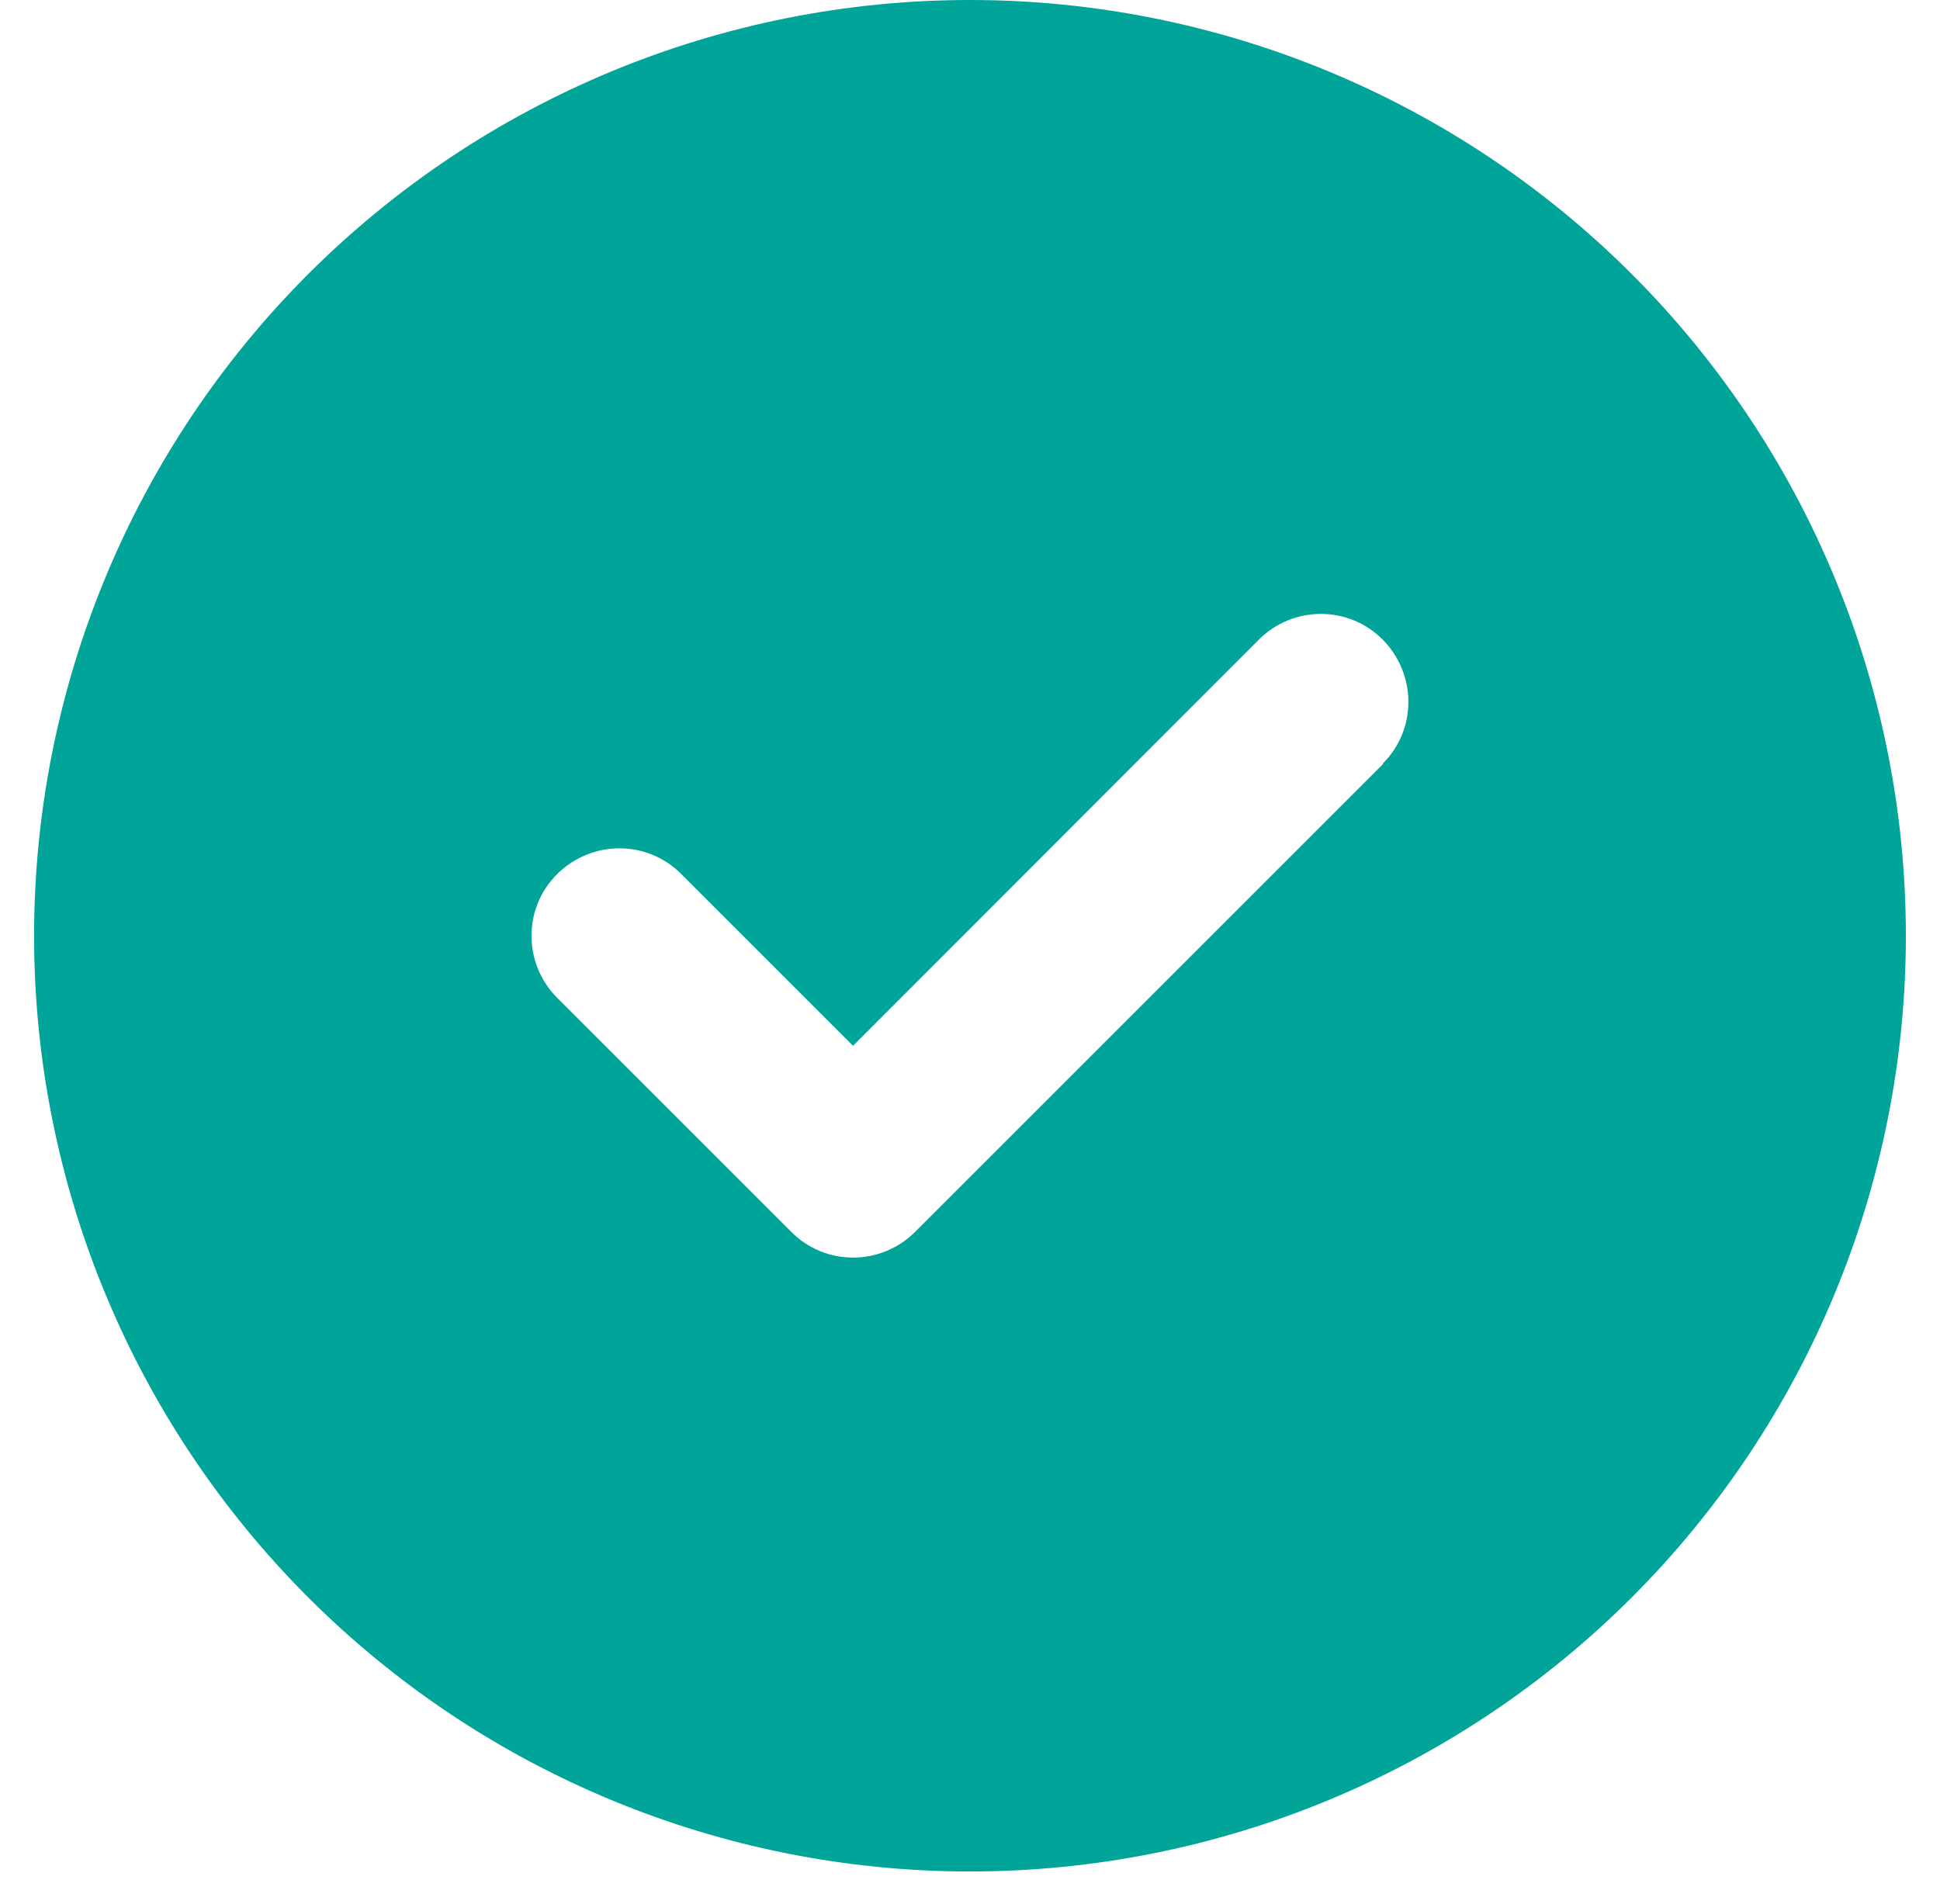 <?xml version="1.0" encoding="UTF-8"?> <svg xmlns="http://www.w3.org/2000/svg" width="54" height="53" viewBox="0 0 54 53" fill="none"><path d="M27 52.101C33.909 52.101 40.535 49.357 45.42 44.471C50.306 39.586 53.05 32.96 53.05 26.051C53.05 19.142 50.306 12.515 45.42 7.63C40.535 2.745 33.909 0 27 0C20.091 0 13.465 2.745 8.579 7.63C3.694 12.515 0.949 19.142 0.949 26.051C0.949 32.96 3.694 39.586 8.579 44.471C13.465 49.357 20.091 52.101 27 52.101ZM38.499 21.268L25.474 34.293C24.517 35.25 22.97 35.25 22.024 34.293L15.511 27.781C14.555 26.824 14.555 25.277 15.511 24.331C16.468 23.384 18.014 23.374 18.961 24.331L23.744 29.114L35.039 17.808C35.995 16.852 37.542 16.852 38.489 17.808C39.435 18.765 39.445 20.311 38.489 21.258L38.499 21.268Z" fill="#00A499"></path></svg> 